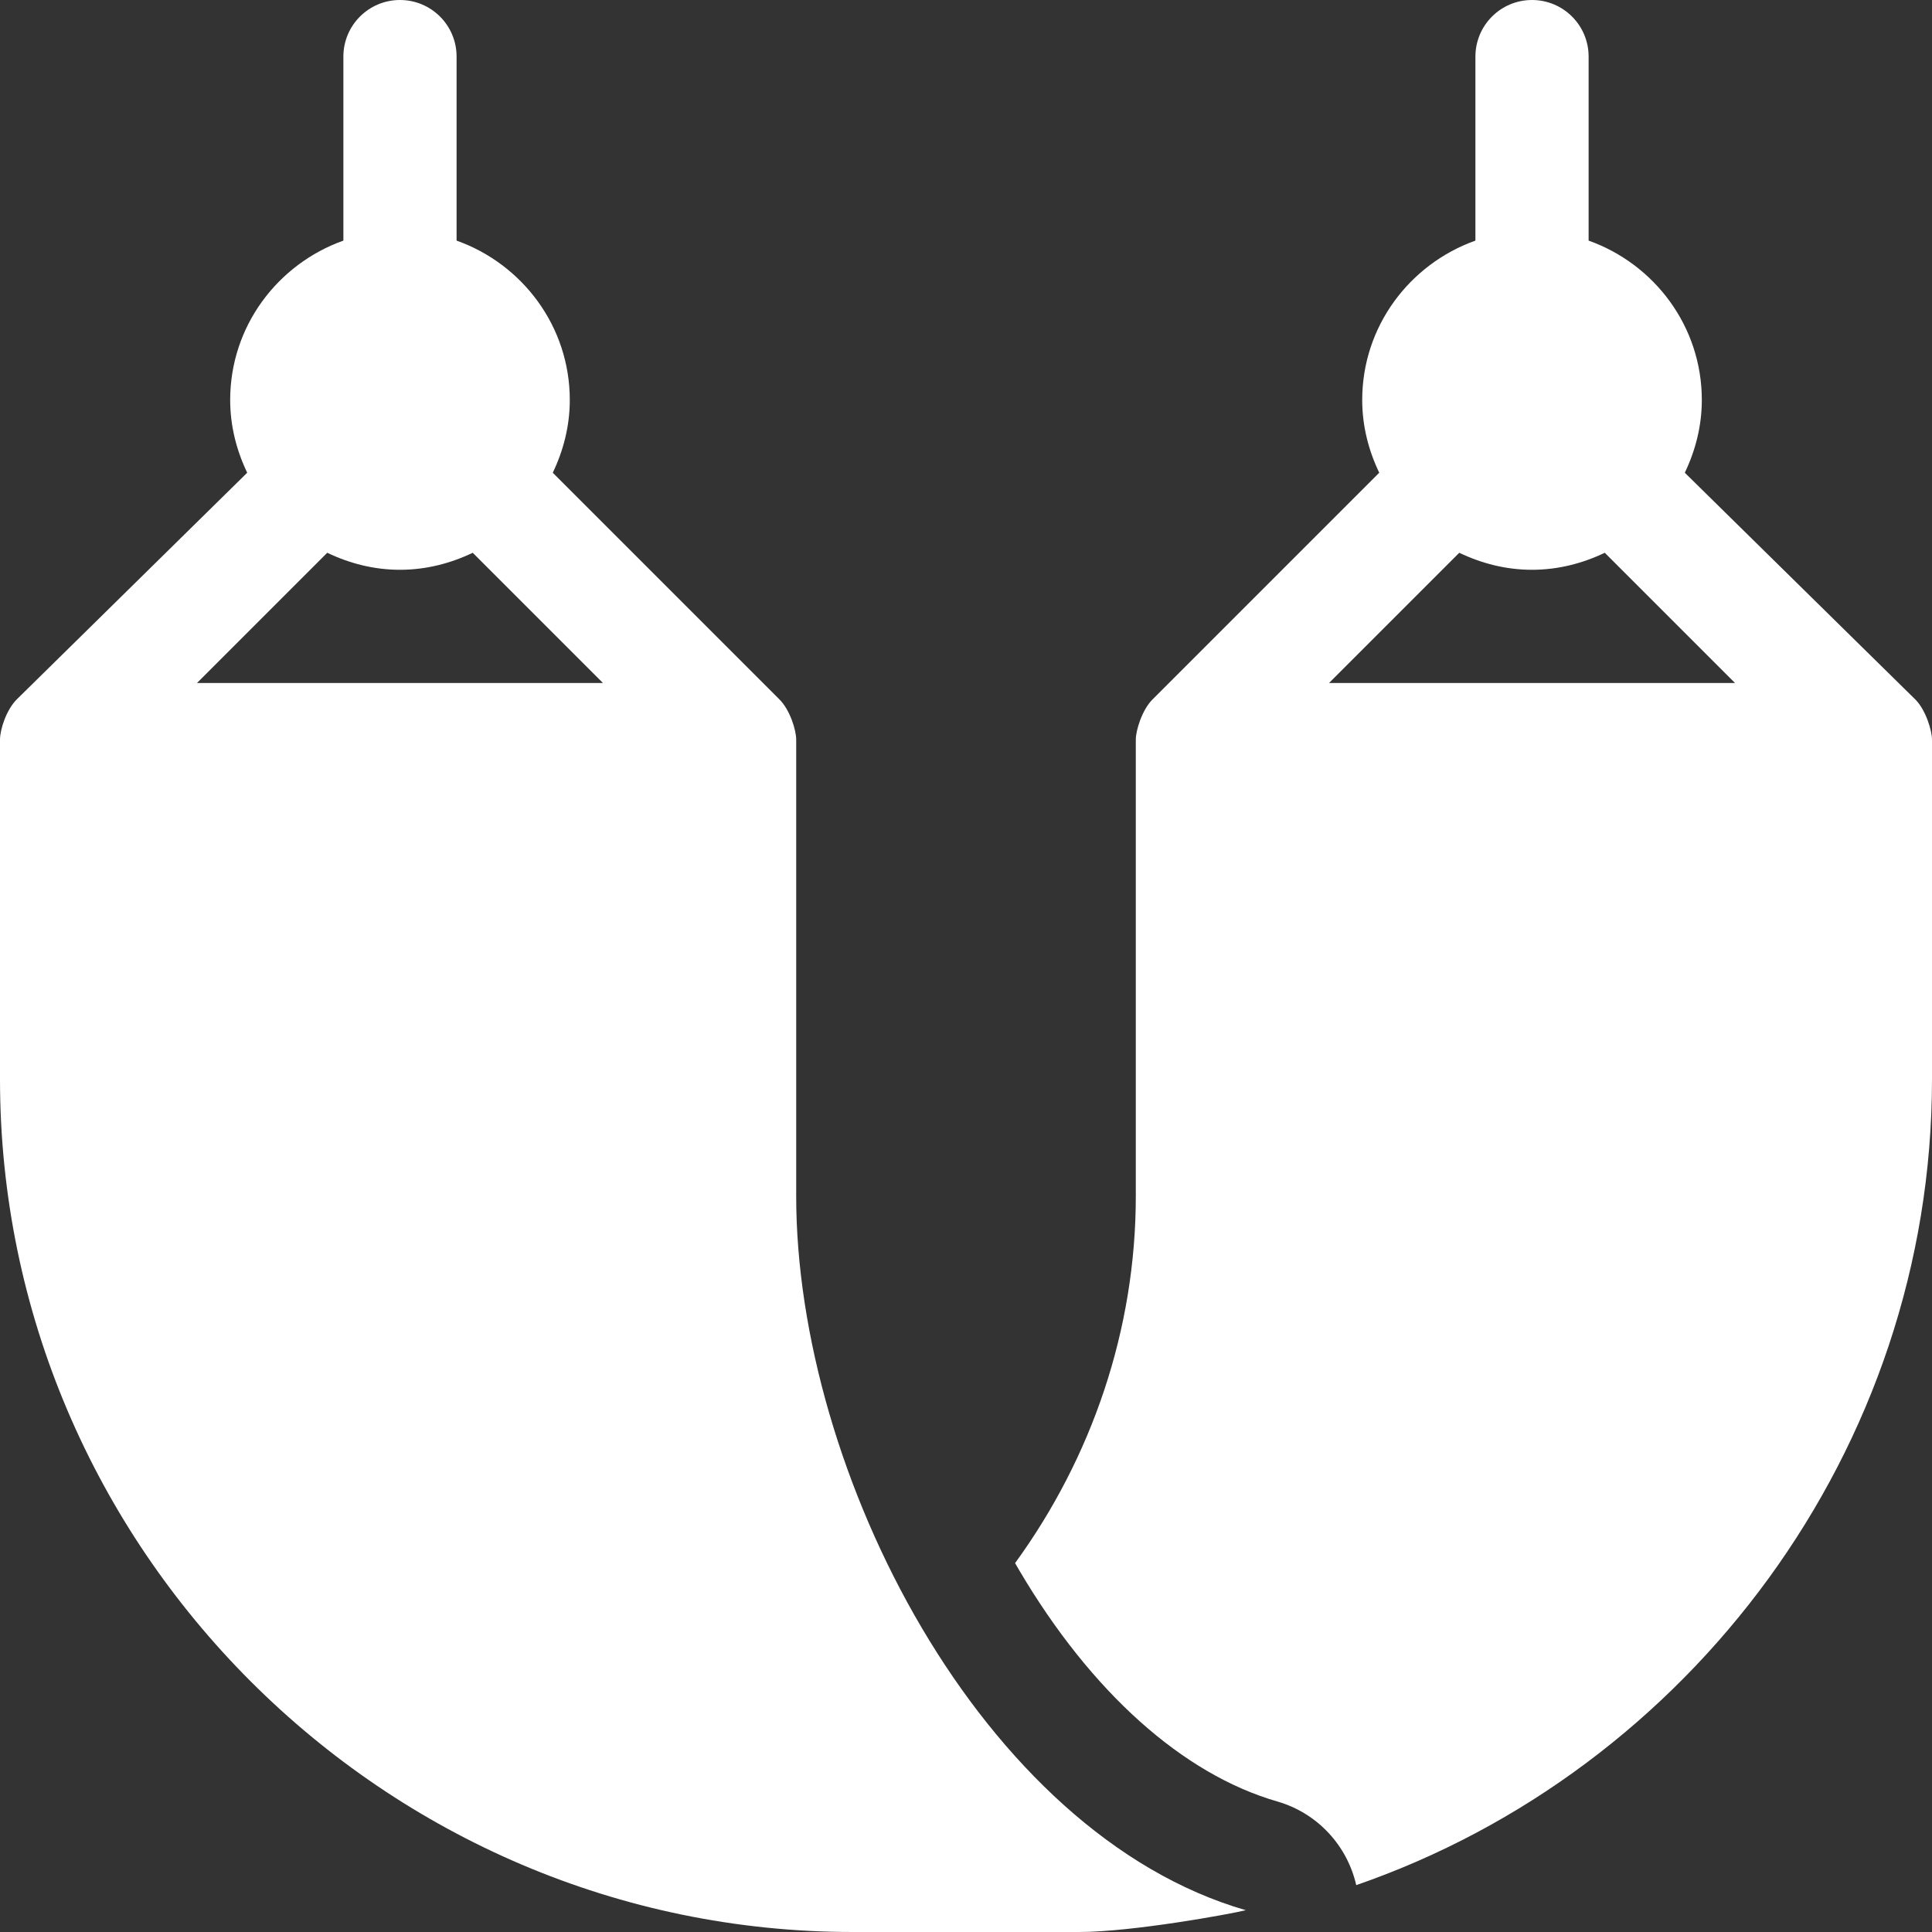 <?xml version="1.0"?>
<svg xmlns="http://www.w3.org/2000/svg" xmlns:xlink="http://www.w3.org/1999/xlink" version="1.1" id="Layer_1" x="0px" y="0px" viewBox="0 0 512 512" style="enable-background:new 0 0 512 512;" xml:space="preserve" width="512" height="512" class=""><rect x="0" y="0" width="512" height="512" fill="#333333" stroke="none"/><g><g>
	<g>
		<path d="M211,317V196c0-2.498-1.65-7.994-4.625-10.836l-59.885-59.885c2.807-5.867,4.51-12.353,4.51-19.279    c0-19.53-12.578-36.024-30-42.237V15c0-8.291-6.709-15-15-15S91,6.709,91,15v48.763C73.578,69.976,61,86.47,61,106    c0,6.927,1.703,13.413,4.51,19.279L4.622,185.167C1.69,187.971,0,193.345,0,196v90c0,124.2,101.8,226,226,226h60    c14.099,0,40.201-4.801,43.801-5.7c0.13-0.025,0.25-0.043,0.378-0.067C260.098,485.995,211,390.123,211,317z M52.211,181    l34.51-34.51C92.588,149.297,99.073,151,106,151s13.412-1.703,19.279-4.51l34.51,34.51H52.211z" data-original="#000000" class="active-path" style="fill:#FFFFFF" data-old_color="#000000"/>
	</g>
</g><g>
	<g>
		<path d="M507.587,185.376l-61.097-60.097c2.807-5.867,4.51-12.353,4.51-19.279c0-19.53-12.578-36.024-30-42.237V15    c0-8.291-6.709-15-15-15c-8.291,0-15,6.709-15,15v48.763C373.578,69.976,361,86.47,361,106c0,6.927,1.703,13.413,4.51,19.279    l-60.097,60.097C302.674,188.106,301,193.543,301,196v121c0,35.235-11.569,69.168-31.992,97.237    c0.377,0.656,0.753,1.313,1.137,1.963c19.027,32.238,43.304,53.976,68.357,61.211c10.686,3.086,18.538,11.728,20.915,22.167    C447.416,469.158,512,384.361,512,286v-90C512,193.658,510.356,188.136,507.587,185.376z M352.211,181l34.51-34.51    c5.867,2.807,12.352,4.51,19.279,4.51s13.412-1.703,19.279-4.51l34.51,34.51H352.211z" data-original="#000000" class="active-path" style="fill:#FFFFFF" data-old_color="#000000"/>
	</g>
</g></g> </svg>
